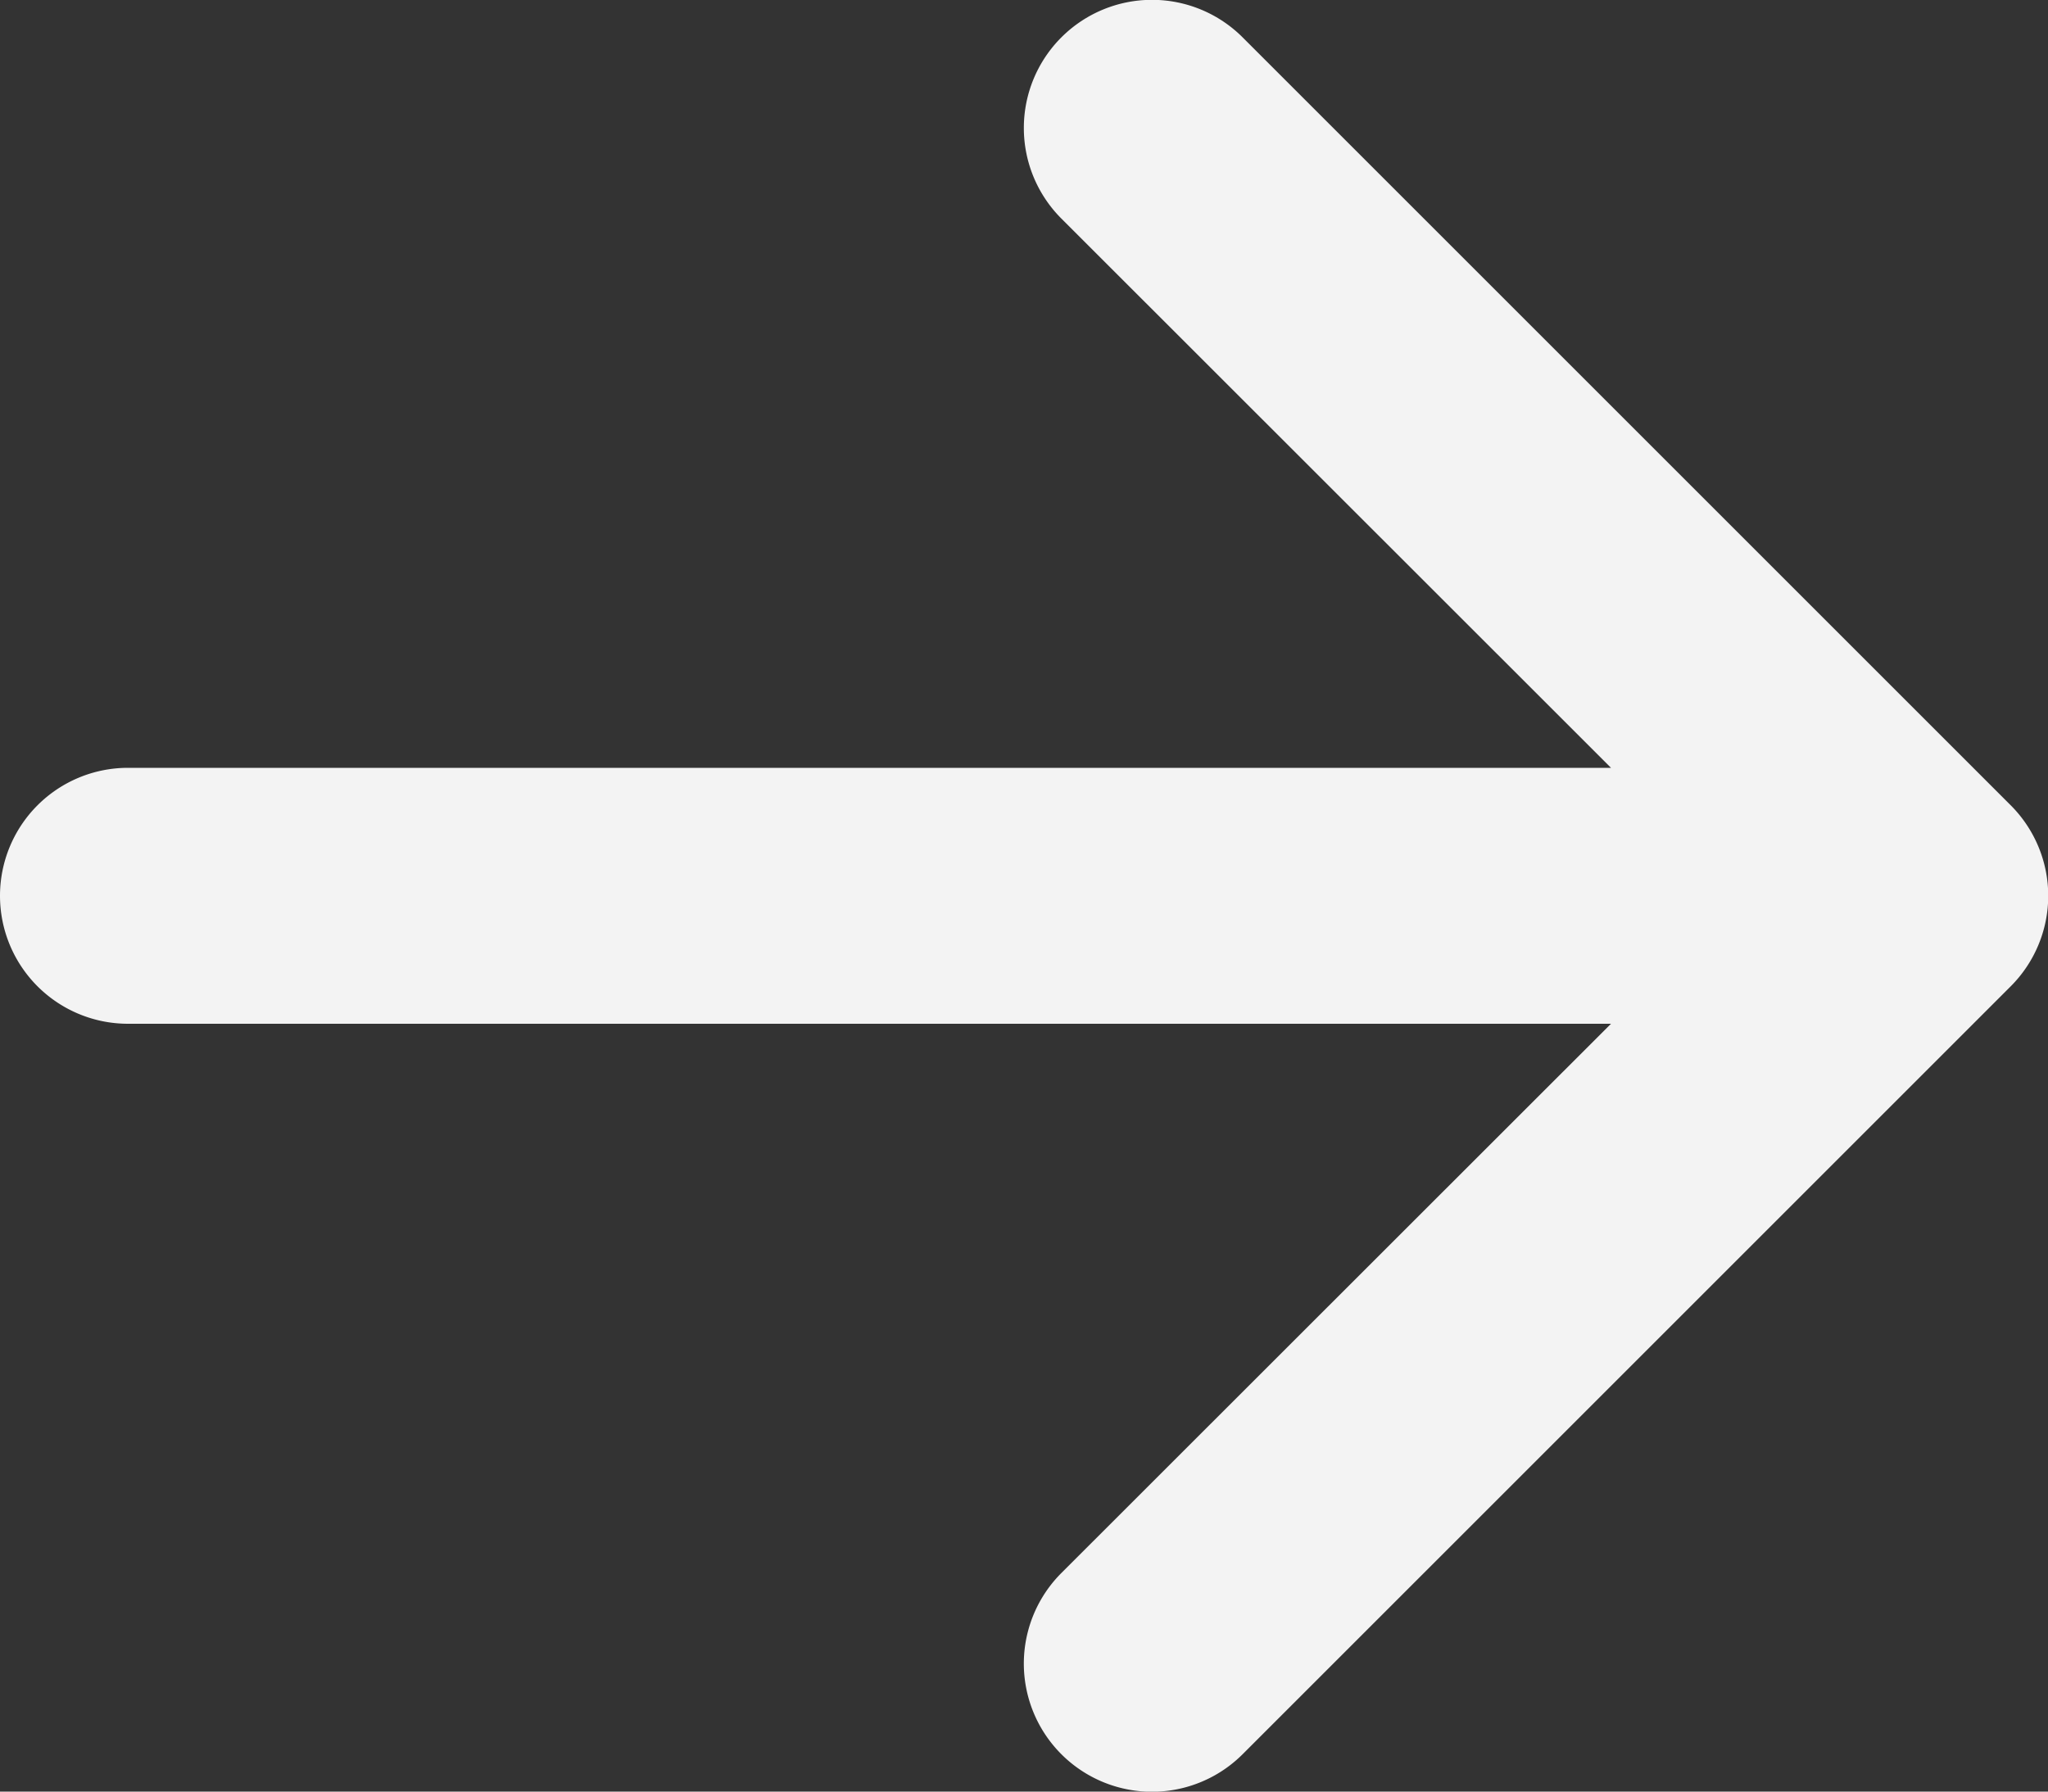 <svg xmlns="http://www.w3.org/2000/svg" width="400" height="350" fill="none"><rect width="100%" height="100%" fill="#333333" stroke="none"/><g clip-path="url(#a)"><path fill="#F3F3F3" fill-rule="evenodd" d="M0 175a25 25 0 0 1 25-25h289.65L207.3 42.7a25.034 25.034 0 0 1 0-35.4 25.03 25.03 0 0 1 35.4 0l150 150a25.013 25.013 0 0 1 7.345 17.7 25.012 25.012 0 0 1-7.345 17.7l-150 150a25.031 25.031 0 0 1-35.4-35.4L314.65 200H25a25.001 25.001 0 0 1-25-25Z" clip-rule="evenodd"/></g><defs><clipPath id="a"><path fill="#fff" d="M0 0h400v350H0z"/></clipPath></defs></svg>